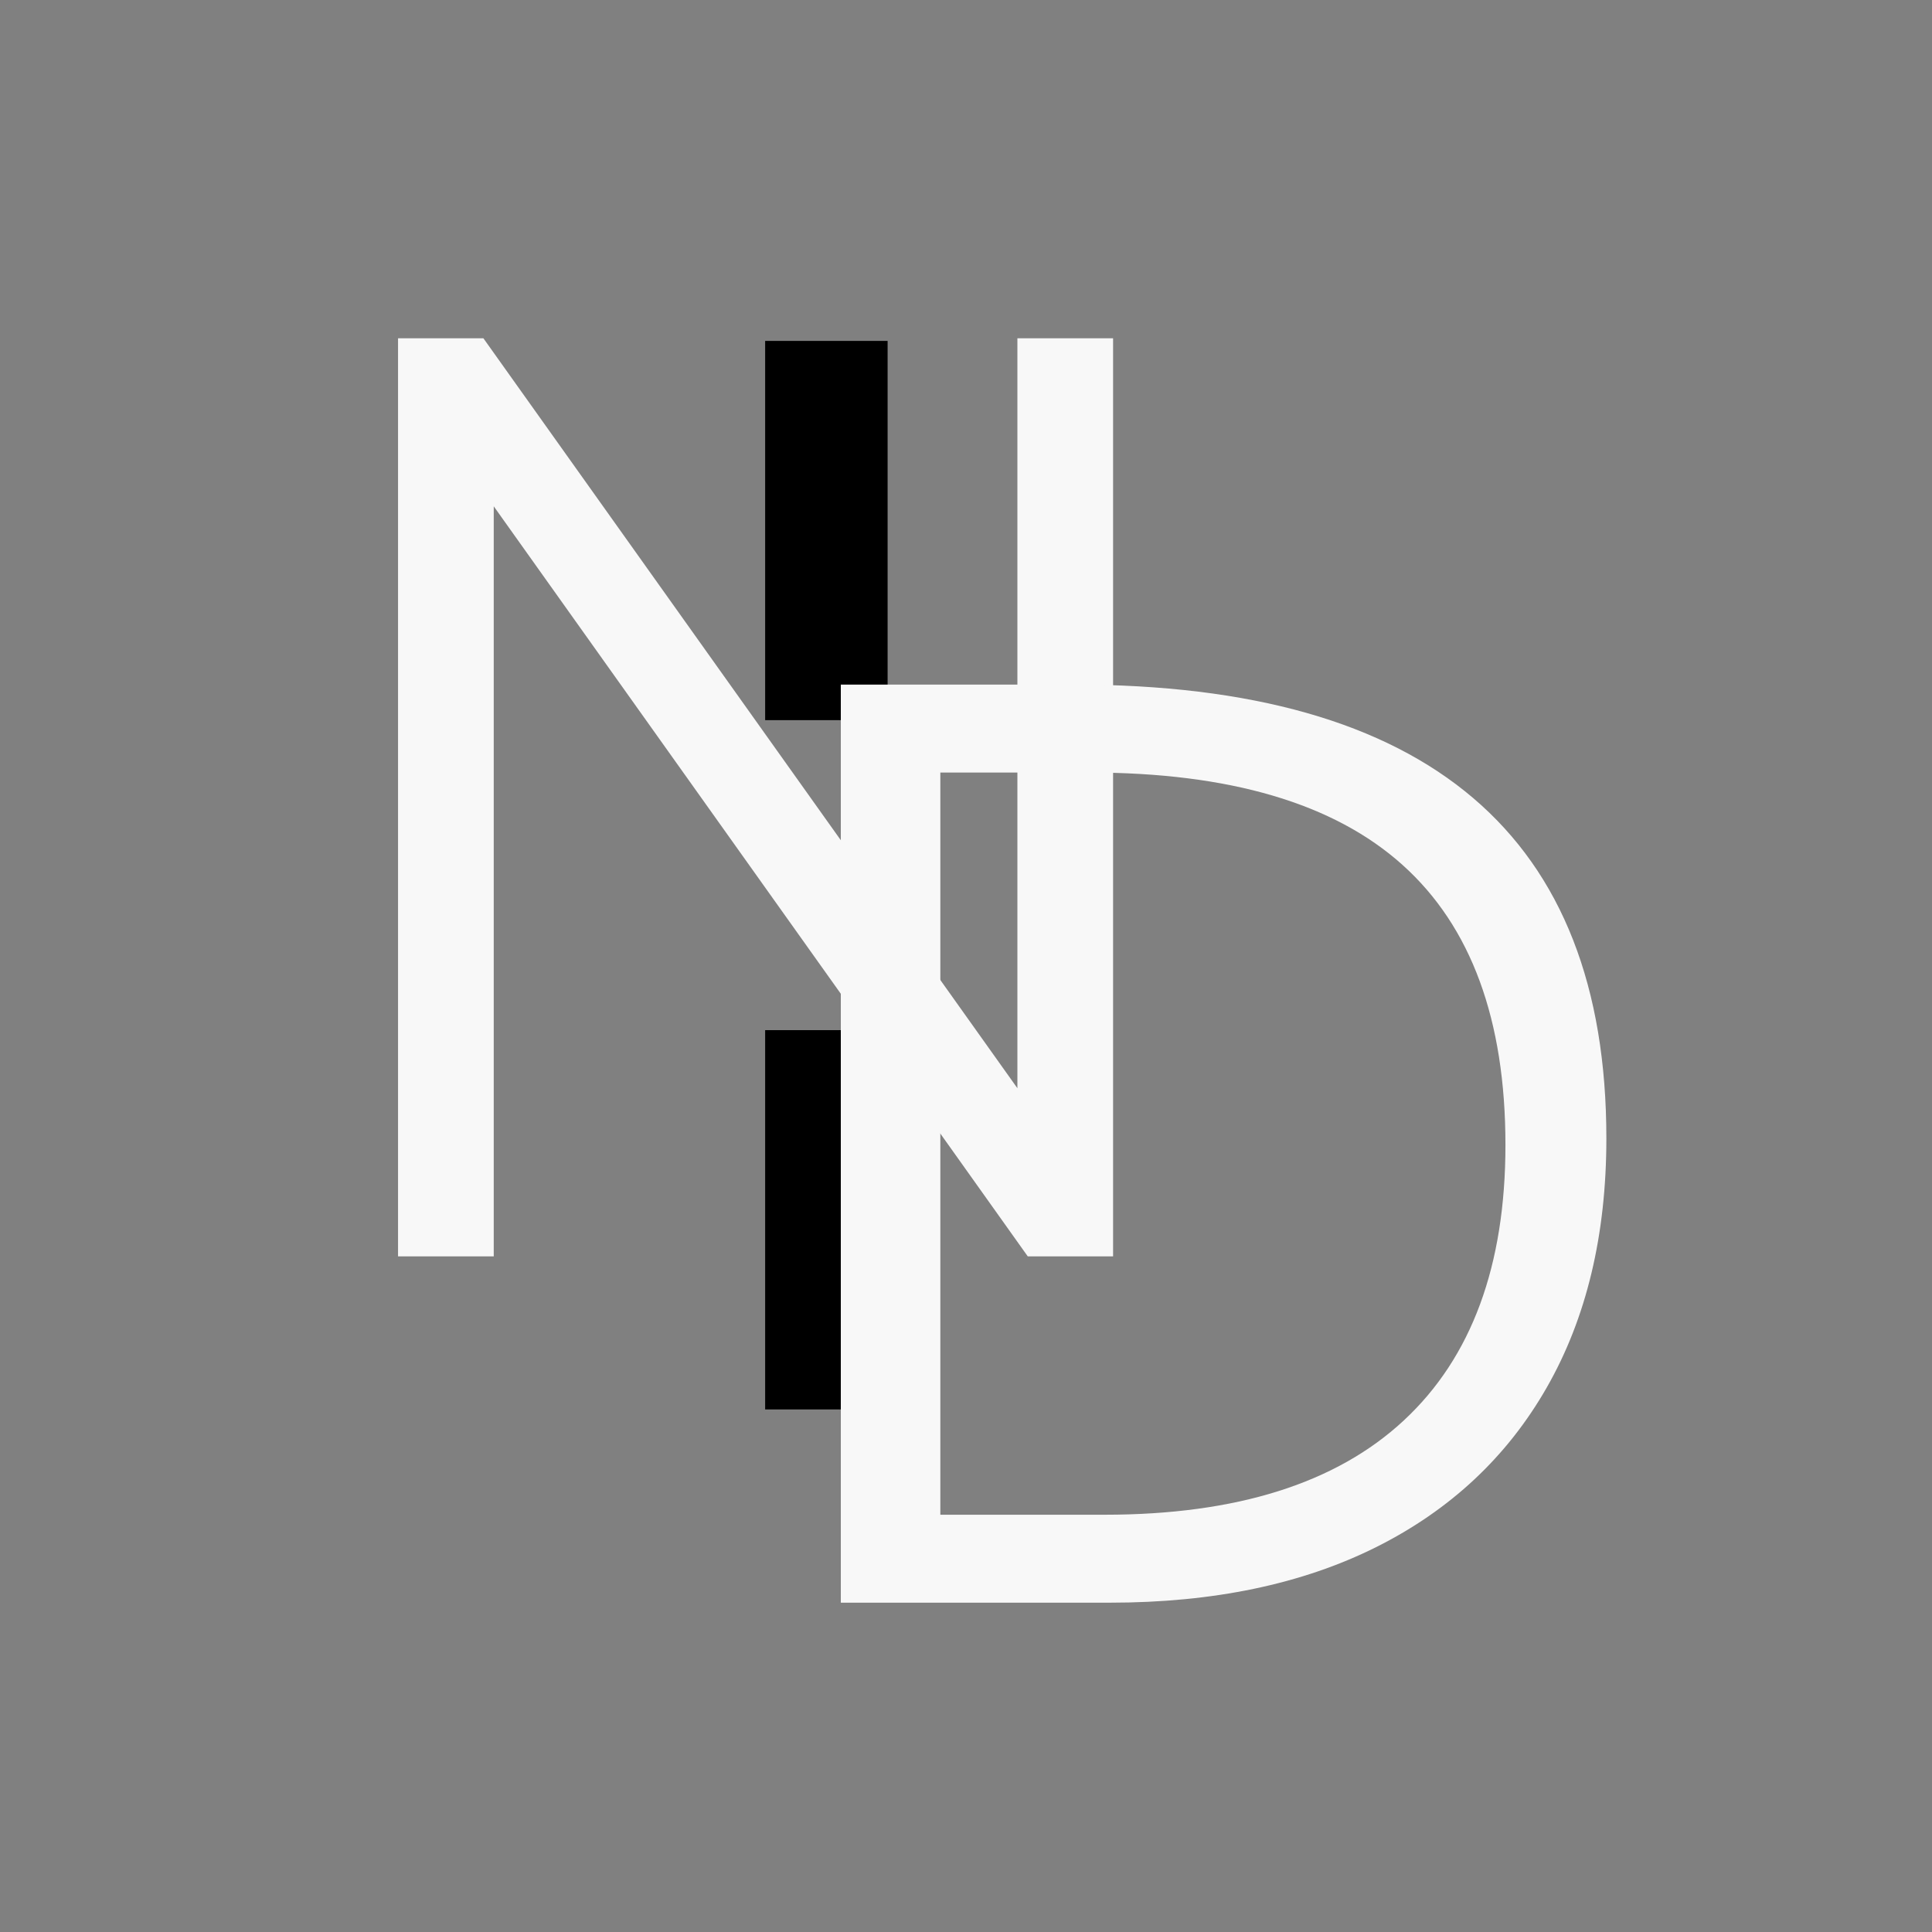 <svg xmlns="http://www.w3.org/2000/svg" xmlns:xlink="http://www.w3.org/1999/xlink" width="400" zoomAndPan="magnify" viewBox="0 0 300 300" height="400" preserveAspectRatio="xMidYMid meet" version="1.0"><rect x="0" y="0" width="300" height="300" fill="#808080" stroke="none"/><defs><g/><clipPath id="60e734488c"><path d="M 118.812 52.934 L 137.828 52.934 L 137.828 111.828 L 118.812 111.828 Z M 118.812 52.934 " clip-rule="nonzero"/></clipPath><clipPath id="a2e94ab44b"><path d="M 118.812 159.961 L 137.828 159.961 L 137.828 218.855 L 118.812 218.855 Z M 118.812 159.961 " clip-rule="nonzero"/></clipPath></defs><g clip-path="url(#60e734488c)"><path fill="#000000" d="M 118.812 111.828 L 118.812 52.922 L 137.828 52.922 L 137.828 111.828 Z M 118.812 111.828 " fill-opacity="1" fill-rule="nonzero"/></g><g fill="#f8f8f8" fill-opacity="1"><g transform="translate(45.34, 195.087)"><g><path d="M 112.641 -142.562 L 127.5 -142.562 L 127.5 0 L 114.25 0 L 31.328 -116.469 L 31.328 0 L 16.469 0 L 16.469 -142.562 L 29.719 -142.562 L 112.641 -26.109 Z M 112.641 -142.562 "/></g></g></g><g clip-path="url(#a2e94ab44b)"><path fill="#000000" d="M 118.812 218.855 L 118.812 159.945 L 137.828 159.945 L 137.828 218.855 Z M 118.812 218.855 " fill-opacity="1" fill-rule="nonzero"/></g><g fill="#f8f8f8" fill-opacity="1"><g transform="translate(114.092, 248.863)"><g><path d="M 16.469 0 L 16.469 -142.562 L 52.609 -142.562 C 107.766 -142.562 135.344 -119.07 135.344 -72.094 C 135.344 -57.094 132.258 -44.203 126.094 -33.422 C 119.938 -22.648 111.102 -14.383 99.594 -8.625 C 88.082 -2.875 74.297 0 58.234 0 Z M 31.922 -13.656 L 57.422 -13.656 C 77.91 -13.656 93.406 -18.539 103.906 -28.312 C 114.414 -38.082 119.672 -52.336 119.672 -71.078 C 119.672 -90.492 114.348 -104.984 103.703 -114.547 C 93.066 -124.117 76.836 -128.906 55.016 -128.906 L 31.922 -128.906 Z M 31.922 -13.656 "/></g></g></g></svg>